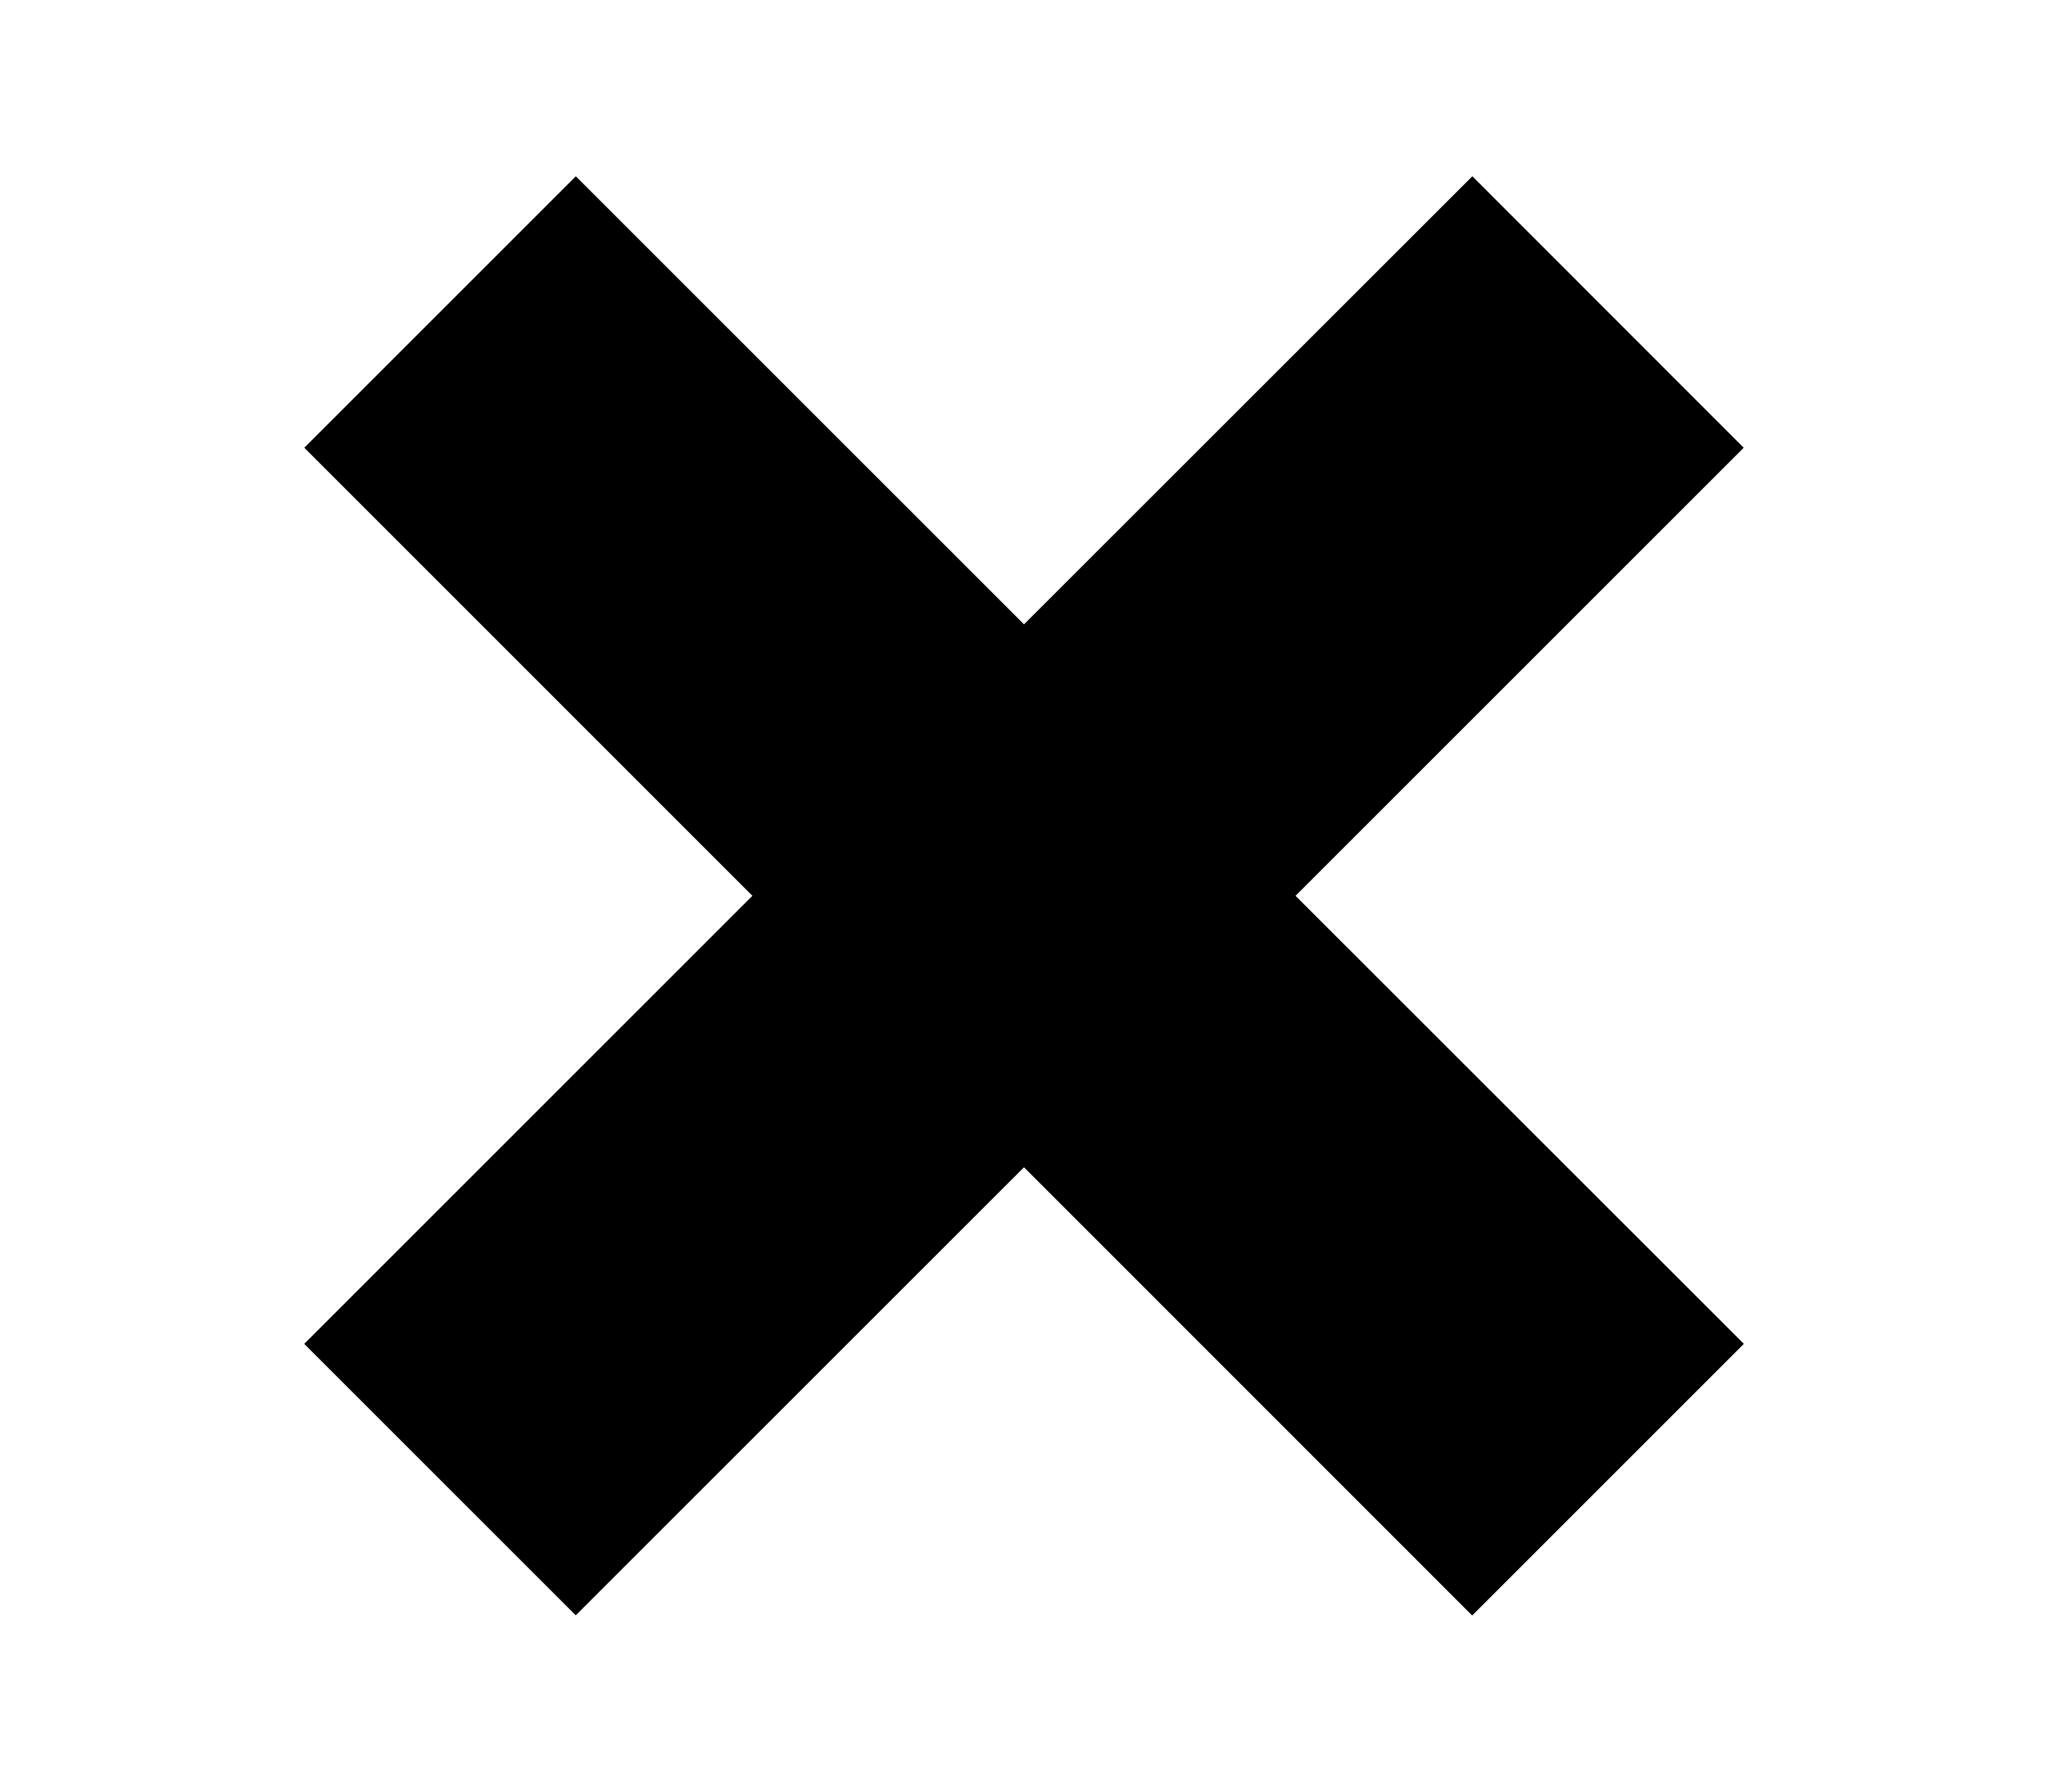 <?xml version="1.0" encoding="utf-8"?>
<!-- Generator: Adobe Illustrator 16.0.0, SVG Export Plug-In . SVG Version: 6.00 Build 0)  -->
<!DOCTYPE svg PUBLIC "-//W3C//DTD SVG 1.1//EN" "http://www.w3.org/Graphics/SVG/1.1/DTD/svg11.dtd">
<svg version="1.1" id="Layer_1" xmlns="http://www.w3.org/2000/svg" xmlns:xlink="http://www.w3.org/1999/xlink" x="0px" y="0px"
	 width="24px" height="21px" viewBox="0 0 24 21" enable-background="new 0 0 24 21" xml:space="preserve">
<path d="M20.436,15.752L15.182,10.5l5.252-5.252l-3.18-3.182L12,7.318L6.748,2.066L3.566,5.248L8.817,10.5l-5.252,5.252l3.182,3.182
	L12,13.682l5.252,5.254L20.436,15.752z"/>
</svg>
